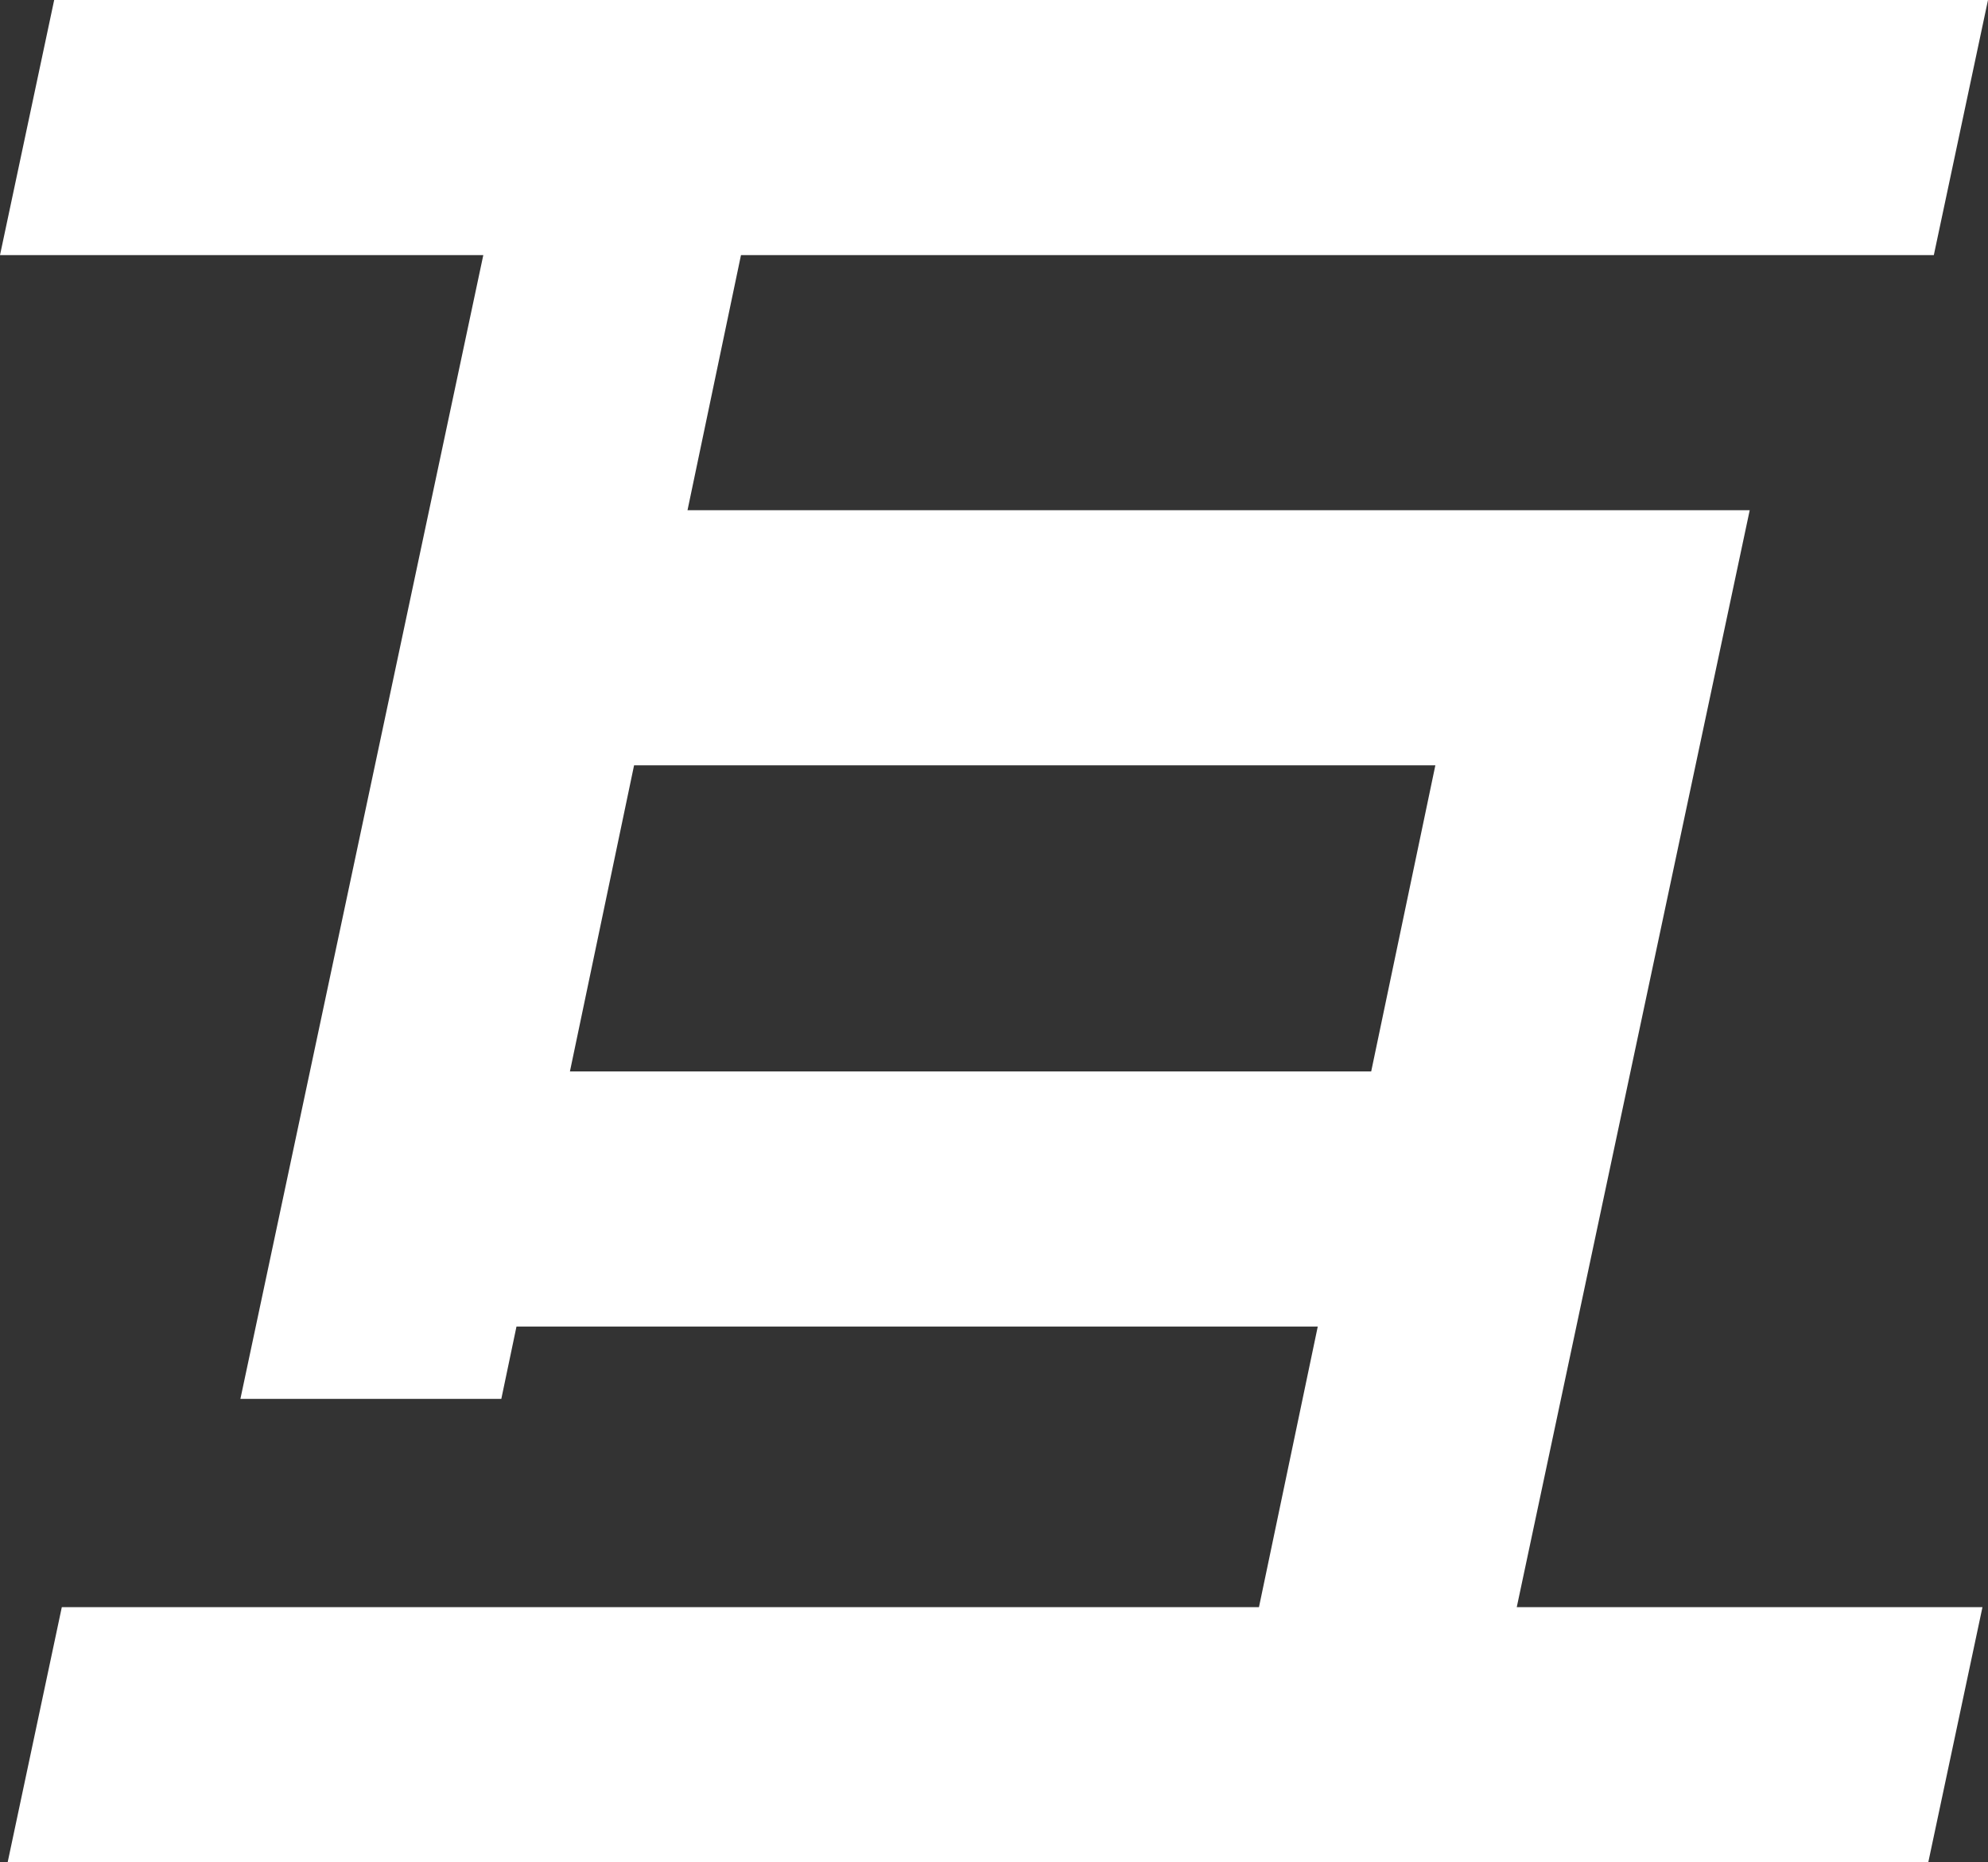 <?xml version="1.0" encoding="UTF-8"?> <svg xmlns="http://www.w3.org/2000/svg" width="1970" height="1845" viewBox="0 0 1970 1845" fill="none"><rect x="0" y="0" width="1970" height="1845" fill="#333333" stroke="none"/><path fill-rule="evenodd" clip-rule="evenodd" d="M0 252.748L53.692 0H1970L1916.31 252.748H734.267L681.288 505.473H1733.87L1503.02 1592.25H1964.51L1910.82 1845H7.582L61.25 1592.25H1247.56L1305.83 1314.25H511.804L496.779 1385.9H238.223L478.928 252.748H0ZM628.331 758.222L564.761 1061.5H1358.78L1422.36 758.222H628.331Z" fill="white"></path></svg> 